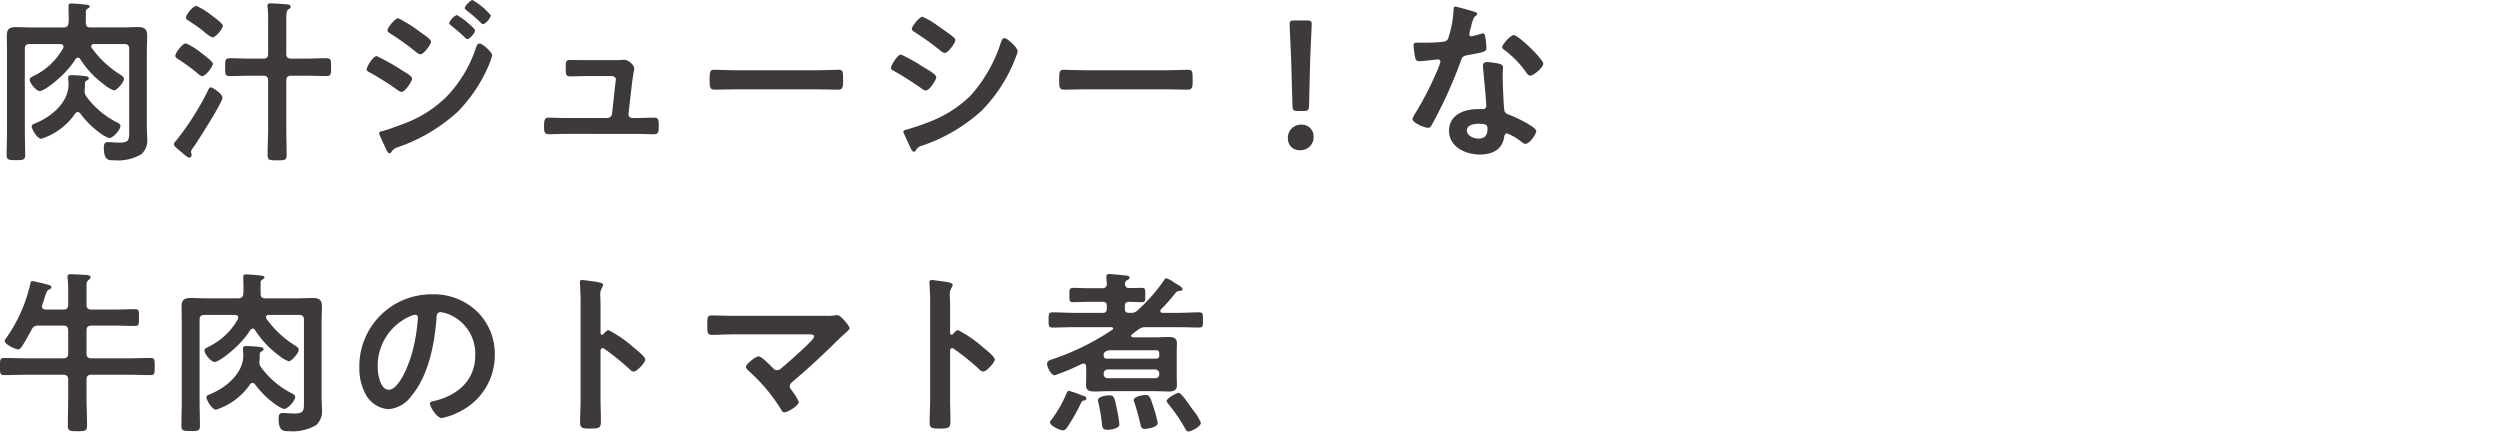 <svg xmlns="http://www.w3.org/2000/svg" width="286.091" height="49.384" viewBox="0 0 286.091 49.384"><g transform="translate(1204.091 -4956.823)"><g transform="translate(-1918.08 1403.373)"><path d="M718.551,3563.872c-.421,0-1.161-.92-1.161-1.3,0-.22.2-.3.461-.44a7.663,7.663,0,0,0,3.36-3.16.508.508,0,0,0,.04-.181c0-.24-.18-.28-.38-.3H717.39c-.4,0-.56.16-.56.54v9.262c0,.94.04,1.9.04,2.86,0,.6-.2.621-1.06.621s-1.061-.02-1.061-.621c0-.939.04-1.86.04-2.8v-9.042c0-.581-.019-1.181-.019-1.781,0-.78.32-.98,1.06-.98.56,0,1.14.04,1.7.04h3.721c.38,0,.54-.141.58-.521a4.667,4.667,0,0,0,.02-.519c0-.46-.02-.9-.02-1.361,0-.22.02-.339.28-.339.4,0,1.34.079,1.76.139.141.02.381.04.381.22,0,.1-.12.16-.24.24a.325.325,0,0,0-.2.3v1.3c0,.38.139.54.52.54h3.721c.559,0,1.139-.04,1.7-.04.74,0,1.08.2,1.08.98,0,.58-.04,1.18-.04,1.781v8.622c0,.439.04.9.04,1.339a2.132,2.132,0,0,1-.66,1.821,5.291,5.291,0,0,1-3.141.7c-.62,0-1.16.019-1.16-1.46,0-.32.06-.62.44-.62.46,0,.92.059,1.4.059,1.081,0,1.06-.419,1.06-1.24v-9.5c0-.38-.16-.54-.56-.54h-3.46c-.16,0-.32.06-.32.26a.323.323,0,0,0,.059.181,11.329,11.329,0,0,0,3.3,3.08c.16.1.381.259.381.46,0,.4-.82,1.32-1.141,1.32a3.643,3.643,0,0,1-1.1-.64,11.061,11.061,0,0,1-2.761-2.94.287.287,0,0,0-.26-.16.405.405,0,0,0-.28.16C721.571,3561.992,719.091,3563.872,718.551,3563.872Zm8.861,3.6c.16.08.36.2.36.4,0,.42-.84,1.38-1.28,1.38a3.833,3.833,0,0,1-.98-.52,10.619,10.619,0,0,1-2.341-2.3.4.4,0,0,0-.279-.161.373.373,0,0,0-.3.181,7.457,7.457,0,0,1-3.881,2.88c-.48,0-1.1-1.14-1.1-1.4,0-.241.281-.321.44-.381,1.781-.72,3.781-2.361,3.781-4.441,0-.26-.04-.52-.04-.78,0-.18.06-.28.42-.28a13.97,13.97,0,0,1,1.58.12c.12.02.36.059.36.24,0,.14-.16.22-.28.28a.312.312,0,0,0-.159.3,5.916,5.916,0,0,1-.021.62c0,.08-.019.18-.019.26a.96.96,0,0,0,.2.62A9.8,9.8,0,0,0,727.412,3567.473Z" fill="#3e3a39"/><path d="M736.09,3570.354a.935.935,0,0,0-.24.459c0,.1.06.221.06.38a.265.265,0,0,1-.261.3c-.2,0-.879-.62-1.1-.8-.28-.239-.66-.519-.66-.74,0-.159.179-.319.279-.439a32.077,32.077,0,0,0,3.661-5.782c.08-.16.12-.28.28-.28.241,0,1.34.74,1.34,1.181C739.45,3565.173,736.59,3569.653,736.09,3570.354Zm1.04-8.2a.646.646,0,0,1-.4-.2,21.207,21.207,0,0,0-2.3-1.7c-.141-.1-.38-.221-.38-.4,0-.38.819-1.441,1.22-1.441a7.44,7.44,0,0,1,1.66,1.021c.26.2,1.421,1.04,1.421,1.32C738.351,3561.012,737.59,3562.152,737.13,3562.152Zm1.16-4.422a3.617,3.617,0,0,1-.98-.679,19.054,19.054,0,0,0-1.661-1.181c-.179-.119-.379-.22-.379-.4,0-.361.8-1.341,1.2-1.341a7.976,7.976,0,0,1,1.64,1c.26.2,1.38,1,1.38,1.26C739.49,3556.711,738.71,3557.73,738.29,3557.73Zm8.462,1.862c0,.4.16.559.56.559h1.741c.759,0,1.52-.04,2.28-.04.561,0,.54.26.54,1.021,0,.78.021,1.02-.54,1.02-.76,0-1.521-.04-2.28-.04h-1.741c-.4,0-.56.159-.56.56v5.361c0,1.04.04,2.08.04,3.12,0,.641-.22.641-1.08.641-.88,0-1.1,0-1.1-.66,0-1.04.061-2.08.061-3.1v-5.361c0-.4-.16-.56-.561-.56h-1.54c-.76,0-1.52.04-2.28.04-.561,0-.54-.24-.54-1.02,0-.8,0-1.021.54-1.021.76,0,1.52.04,2.28.04h1.54c.4,0,.561-.16.561-.559v-3.821a10.9,10.9,0,0,0-.061-1.46.724.724,0,0,1-.019-.2c0-.24.179-.28.36-.28.38,0,1.36.08,1.78.1.18.02.52.04.52.28,0,.16-.12.221-.24.3-.24.139-.26.38-.26,1.219Z" fill="#3e3a39"/><path d="M757.09,3559.871a22.577,22.577,0,0,1,2.8,1.561c.66.42,1.26.72,1.26,1.02s-.8,1.521-1.22,1.521a1.021,1.021,0,0,1-.441-.221,33.821,33.821,0,0,0-3.24-2.04c-.141-.061-.3-.16-.3-.32C755.95,3561.071,756.689,3559.871,757.09,3559.871Zm13.222-.1a7.248,7.248,0,0,1-.439,1.26,17.253,17.253,0,0,1-3.5,5.2,19.589,19.589,0,0,1-6.842,4.062,1.12,1.12,0,0,0-.66.42c-.08.1-.16.28-.3.28-.2,0-.36-.36-.42-.52-.259-.54-.5-1.08-.74-1.62a.483.483,0,0,1-.04-.161c0-.16.26-.219.38-.24.62-.16,1.761-.58,2.381-.82a13.673,13.673,0,0,0,4.98-3.141,14.8,14.8,0,0,0,3.362-5.621c.059-.18.139-.44.4-.44C769.192,3558.431,770.312,3559.411,770.312,3559.771Zm-8.241-2.661c.44.321,1.241.821,1.241,1.1,0,.36-.841,1.46-1.221,1.46-.14,0-.36-.18-.48-.26a29.818,29.818,0,0,0-2.921-2.1c-.139-.1-.36-.2-.36-.38,0-.321.881-1.4,1.221-1.4A15.72,15.72,0,0,1,762.071,3557.11Zm4.2-1.94a7.14,7.14,0,0,1,1.28.921c.28.24.8.68.8.84,0,.3-.621,1-.88,1-.12,0-.321-.24-.481-.38-.46-.441-.94-.821-1.42-1.22-.08-.06-.18-.141-.18-.24A1.726,1.726,0,0,1,766.272,3555.17Zm1.781-1.72a7.421,7.421,0,0,1,2.1,1.76c0,.3-.62,1-.88,1-.1,0-.2-.1-.259-.16a18.415,18.415,0,0,0-1.62-1.4c-.081-.08-.221-.16-.221-.28C767.172,3554.15,767.832,3553.45,768.053,3553.45Z" fill="#3e3a39"/><path d="M784.451,3560.331c.24,0,.481,0,.681-.019.08,0,.2-.021.28-.021.46,0,1.16.561,1.16,1.021,0,.16-.06.259-.1.56-.06.38-.12.82-.14.92l-.42,3.681a.427.427,0,0,0,.42.48h.54c.66,0,1.32-.04,2-.04.521,0,.5.34.5,1,0,.561,0,.9-.561.9-.639,0-1.3-.04-1.94-.04H778.69c-.68,0-1.44.04-1.92.04-.541,0-.52-.459-.52-.86,0-.68.04-1.04.5-1.04.34,0,1.4.04,1.94.04h4.782a.561.561,0,0,0,.559-.48l.38-3.5c0-.06.061-.36.061-.4,0-.32-.281-.42-.54-.42h-2.781c-.68,0-1.461.04-1.961.04-.46,0-.46-.34-.46-.98,0-.521-.04-.9.441-.9.34,0,1.18.019,1.98.019Z" fill="#3e3a39"/><path d="M807.433,3561.492c.92,0,2.219-.06,2.48-.06.54,0,.56.16.56,1.26,0,.64-.02,1.02-.54,1.02-.84,0-1.681-.04-2.5-.04h-9.2c-.82,0-1.66.04-2.5.04-.519,0-.54-.38-.54-1,0-1.12.04-1.28.561-1.28.26,0,1.64.06,2.48.06Z" fill="#3e3a39"/><path d="M817.09,3559.691a17.607,17.607,0,0,1,2.48,1.38c.54.321,1.561.881,1.561,1.2,0,.361-.8,1.542-1.2,1.542a1.088,1.088,0,0,1-.46-.221,35.693,35.693,0,0,0-3.181-2.021c-.141-.079-.34-.159-.34-.34C815.95,3560.911,816.71,3559.691,817.09,3559.691Zm.66,8.582a23.793,23.793,0,0,0,2.381-.8,13.521,13.521,0,0,0,4.98-3.141,16.765,16.765,0,0,0,3.421-6.041c.08-.2.16-.48.42-.48.3,0,1.5,1.1,1.5,1.5a4.329,4.329,0,0,1-.261.78c-.04.139-.1.239-.119.319a17.662,17.662,0,0,1-3.7,5.661,19.23,19.23,0,0,1-6.842,4.041,1.111,1.111,0,0,0-.759.58.266.266,0,0,1-.2.12c-.219,0-.38-.439-.5-.679-.219-.481-.44-.96-.66-1.441a.478.478,0,0,1-.04-.179C817.37,3568.354,817.63,3568.313,817.75,3568.273Zm3.841-11.682c.42.3,1.14.8,1.5,1.1a.47.47,0,0,1,.221.34c0,.36-.841,1.481-1.2,1.481a1,1,0,0,1-.5-.261,30.4,30.4,0,0,0-2.941-2.12c-.14-.08-.34-.2-.34-.38,0-.28.86-1.381,1.221-1.381a8.3,8.3,0,0,1,1.74,1.021C821.431,3556.471,821.531,3556.551,821.591,3556.591Z" fill="#3e3a39"/><path d="M847.433,3561.492c.92,0,2.219-.06,2.48-.06.54,0,.56.16.56,1.26,0,.64-.02,1.02-.54,1.02-.84,0-1.681-.04-2.5-.04h-9.2c-.82,0-1.66.04-2.5.04-.519,0-.54-.38-.54-1,0-1.12.04-1.28.561-1.28.26,0,1.64.06,2.48.06Z" fill="#3e3a39"/><path d="M864.312,3569.094a1.475,1.475,0,0,1-1.561,1.54,1.3,1.3,0,0,1-1.38-1.321,1.5,1.5,0,0,1,1.54-1.6A1.34,1.34,0,0,1,864.312,3569.094Zm-1.8-2.942c-.5,0-.6-.1-.62-.6l-.14-5.062c-.04-1.2-.18-3.881-.18-4.28,0-.341.12-.421.56-.421h1.4c.441,0,.561.08.561.421,0,.4-.141,3.08-.181,4.4l-.12,4.942c-.02.5-.119.6-.62.6Z" fill="#3e3a39"/><path d="M882.711,3554.79c.1.04.32.1.32.24s-.139.22-.32.361a3.445,3.445,0,0,0-.359,1.059,6.375,6.375,0,0,0-.221.9.233.233,0,0,0,.221.26,9.654,9.654,0,0,0,1.139-.3.724.724,0,0,1,.2-.04c.241,0,.26.36.3.6a9.49,9.49,0,0,1,.1,1.061c0,.439-.24.479-2.081.819-.72.12-.7.261-.94.921a51.011,51.011,0,0,1-3.26,7.121c-.121.2-.181.28-.4.28-.44,0-1.78-.58-1.78-1a2.213,2.213,0,0,1,.36-.72,37.157,37.157,0,0,0,2.38-4.622,7.667,7.667,0,0,0,.46-1.219.269.269,0,0,0-.279-.26c-.16,0-1.7.2-2.161.2-.34,0-.42-.18-.5-.639-.04-.241-.14-.96-.14-1.161,0-.26.14-.32.359-.32h.921a17.556,17.556,0,0,0,2.061-.1c.26-.04.439-.06.6-.32a12.217,12.217,0,0,0,.641-3.361c0-.14,0-.34.18-.34C880.73,3554.21,882.392,3554.69,882.711,3554.79Zm2.881,5.962c.22.06.4.18.4.42,0,.04-.04.64-.04,1.059,0,.582.1,3.461.2,3.881.06.3.32.381.62.5.06.02.14.06.2.079.461.181,2.821,1.281,2.821,1.761,0,.32-.74,1.46-1.24,1.46-.2,0-.38-.18-.521-.279a5.669,5.669,0,0,0-1.6-.921c-.22,0-.3.28-.32.461-.24,1.46-1.421,1.96-2.781,1.96-1.62,0-3.52-.861-3.52-2.721,0-1.84,1.74-2.48,3.32-2.48h.52c.241,0,.42-.1.42-.34,0-.641-.3-3.541-.359-4.322,0-.1-.021-.179-.021-.28,0-.319.18-.439.481-.439A8.4,8.4,0,0,1,885.592,3560.752Zm-3.741,7.621c0,.62.8.94,1.32.94.721,0,1.041-.379,1.041-1.08,0-.4-.021-.62-1.021-.62C882.711,3567.613,881.851,3567.733,881.851,3568.373Zm8.742-7.642c0,.481-1.14,1.381-1.5,1.381-.2,0-.34-.22-.441-.36a11.362,11.362,0,0,0-2.5-2.581c-.08-.06-.26-.18-.26-.319,0-.281.92-1.381,1.34-1.381C887.732,3557.471,890.593,3560.212,890.593,3560.731Z" fill="#3e3a39"/><path d="M723.892,3588.311c0,.4.16.56.559.56h2.8c.74,0,1.461-.04,2.2-.04.46,0,.44.22.44.96,0,.721.02.96-.44.96-.74,0-1.461-.04-2.2-.04h-2.8c-.4,0-.559.16-.559.56v2.621c0,.4.16.56.559.56h4.281c.821,0,1.641-.04,2.481-.04.5,0,.48.26.48.981,0,.74.02.98-.48.98-.82,0-1.66-.04-2.481-.04h-4.281c-.4,0-.559.159-.559.56v2.14c0,1.021.059,2.04.059,3.081,0,.66-.22.68-1.1.68s-1.1-.02-1.1-.66c0-1.04.04-2.08.04-3.1v-2.14c0-.4-.16-.56-.561-.56h-4.3c-.821,0-1.64.04-2.46.04-.5,0-.481-.24-.481-.98s-.019-.981.481-.981c.82,0,1.639.04,2.46.04h4.3c.4,0,.561-.16.561-.56v-2.621c0-.4-.16-.56-.561-.56h-2.82a.754.754,0,0,0-.8.461c-.3.54-.76,1.4-1.1,1.9-.12.159-.24.36-.441.36-.34,0-1.54-.58-1.54-.96,0-.14.16-.321.241-.441a17.35,17.35,0,0,0,2.7-6.161c.04-.12.06-.26.22-.26a6.022,6.022,0,0,1,.741.161c.4.08.78.179,1.179.3.12.04.26.1.26.241s-.14.219-.239.259c-.261.12-.3.22-.521.9-.059.219-.16.5-.28.88a.611.611,0,0,0-.04.18c0,.24.2.32.421.34h2.019c.4,0,.561-.16.561-.56v-1.54a11.08,11.08,0,0,0-.06-1.46.69.69,0,0,1-.02-.2c0-.24.16-.28.36-.28.42,0,1.321.06,1.781.08.16.02.5.04.5.26,0,.16-.14.24-.26.341-.181.159-.2.34-.2.659Z" fill="#3e3a39"/><path d="M738.551,3594.872c-.421,0-1.161-.92-1.161-1.3,0-.22.2-.3.461-.44a7.663,7.663,0,0,0,3.36-3.16.508.508,0,0,0,.04-.181c0-.24-.18-.28-.38-.3H737.39c-.4,0-.56.16-.56.54v9.262c0,.94.04,1.9.04,2.86,0,.6-.2.621-1.06.621s-1.061-.02-1.061-.621c0-.939.04-1.86.04-2.8v-9.042c0-.581-.019-1.181-.019-1.781,0-.78.32-.98,1.06-.98.56,0,1.14.04,1.7.04h3.721c.38,0,.54-.141.58-.521a4.667,4.667,0,0,0,.02-.519c0-.46-.02-.9-.02-1.361,0-.22.02-.339.28-.339.4,0,1.34.079,1.76.139.141.02.381.04.381.22,0,.1-.12.16-.24.24a.325.325,0,0,0-.2.3v1.3c0,.38.139.54.52.54h3.721c.559,0,1.139-.04,1.7-.04.74,0,1.08.2,1.08.98,0,.58-.04,1.18-.04,1.781v8.622c0,.439.04.9.04,1.339a2.132,2.132,0,0,1-.66,1.821,5.291,5.291,0,0,1-3.141.7c-.62,0-1.16.019-1.16-1.46,0-.32.06-.62.44-.62.46,0,.92.059,1.4.059,1.081,0,1.06-.419,1.06-1.24v-9.5c0-.38-.16-.54-.56-.54h-3.46c-.16,0-.32.06-.32.26a.323.323,0,0,0,.059.181,11.329,11.329,0,0,0,3.3,3.08c.16.1.381.259.381.46,0,.4-.82,1.32-1.141,1.32a3.643,3.643,0,0,1-1.1-.64,11.061,11.061,0,0,1-2.761-2.94.287.287,0,0,0-.26-.16.405.405,0,0,0-.28.16C741.571,3592.992,739.091,3594.872,738.551,3594.872Zm8.861,3.6c.16.08.36.2.36.4,0,.42-.84,1.38-1.28,1.38a3.833,3.833,0,0,1-.98-.52,10.619,10.619,0,0,1-2.341-2.3.4.4,0,0,0-.279-.161.373.373,0,0,0-.3.181,7.457,7.457,0,0,1-3.881,2.88c-.48,0-1.1-1.14-1.1-1.4,0-.241.281-.321.44-.381,1.781-.72,3.781-2.361,3.781-4.441,0-.26-.04-.52-.04-.78,0-.18.06-.28.42-.28a13.97,13.97,0,0,1,1.58.12c.12.02.36.059.36.24,0,.14-.16.22-.28.28a.312.312,0,0,0-.159.3,5.916,5.916,0,0,1-.021.62c0,.08-.019.18-.019.26a.96.96,0,0,0,.2.62A9.8,9.8,0,0,0,747.412,3598.473Z" fill="#3e3a39"/><path d="M768.593,3589.111a6.767,6.767,0,0,1,2.02,4.921,7.187,7.187,0,0,1-3.9,6.461,7.779,7.779,0,0,1-2.181.8c-.519,0-1.34-1.24-1.34-1.681,0-.2.3-.24.5-.28,2.621-.62,4.681-2.34,4.681-5.2a4.852,4.852,0,0,0-3.2-4.781,3.5,3.5,0,0,0-.761-.18c-.46,0-.46.44-.479.78-.22,2.921-.92,6.482-2.841,8.782a3.582,3.582,0,0,1-2.641,1.54,3.225,3.225,0,0,1-2.721-1.9,6.284,6.284,0,0,1-.62-2.841,8.241,8.241,0,0,1,8.3-8.4A7.117,7.117,0,0,1,768.593,3589.111Zm-7.782.58a6.189,6.189,0,0,0-3.6,5.761c0,.74.26,2.6,1.28,2.6,1,0,2.12-2.281,2.681-4.321a20.36,20.36,0,0,0,.64-3.9c0-.2-.1-.36-.32-.36A2.255,2.255,0,0,0,760.811,3589.691Z" fill="#3e3a39"/><path d="M783.632,3591.231a13.763,13.763,0,0,1,2.8,1.921c.28.24,1.4,1.1,1.4,1.44s-.939,1.381-1.34,1.381a.73.73,0,0,1-.44-.26,29.412,29.412,0,0,0-2.9-2.341.355.355,0,0,0-.2-.08c-.18,0-.24.16-.24.32v5.461c0,.8.04,1.58.04,2.381,0,.92-.02,1.04-1.24,1.04-.8,0-1.14-.02-1.14-.681,0-.9.06-1.8.06-2.7v-11.4c0-.521-.04-1.061-.06-1.561,0-.1-.02-.28-.02-.36,0-.2.06-.3.259-.3.12,0,.541.06.681.08.9.12,1.721.2,1.721.481a.6.6,0,0,1-.1.26,1.605,1.605,0,0,0-.22,1.06c0,.3.02.68.02,1.18v3c0,.16.1.2.16.2a.224.224,0,0,0,.181-.08C783.191,3591.512,783.411,3591.231,783.632,3591.231Z" fill="#3e3a39"/><path d="M808.492,3589.591a6.633,6.633,0,0,0,1.12-.06.686.686,0,0,1,.2-.02c.4,0,1.4,1.26,1.4,1.5,0,.12-.28.38-.62.679-.18.161-.361.321-.54.5-1.7,1.681-3.461,3.341-5.3,4.881-.181.16-.381.321-.381.581,0,.22.181.4.3.58a6.221,6.221,0,0,1,.74,1.22c0,.38-1.24,1.181-1.661,1.181-.2,0-.319-.2-.4-.361a19.835,19.835,0,0,0-3.622-4.321c-.12-.12-.379-.34-.379-.519,0-.3,1.08-1.2,1.48-1.2.3,0,1.3,1.02,1.561,1.281.159.16.279.3.519.3a.723.723,0,0,0,.481-.22c.86-.721,1.7-1.461,2.5-2.221.22-.2,1.26-1.16,1.26-1.4,0-.281-.36-.26-.74-.26h-8.4c-.88,0-1.88.059-2.561.059-.54,0-.519-.4-.519-.959,0-1.041-.021-1.261.479-1.261.881,0,1.741.04,2.6.04Z" fill="#3e3a39"/><path d="M823.632,3591.231a13.763,13.763,0,0,1,2.8,1.921c.28.24,1.4,1.1,1.4,1.44s-.939,1.381-1.34,1.381a.73.73,0,0,1-.44-.26,29.412,29.412,0,0,0-2.9-2.341.355.355,0,0,0-.2-.08c-.18,0-.24.16-.24.32v5.461c0,.8.04,1.58.04,2.381,0,.92-.02,1.04-1.24,1.04-.8,0-1.14-.02-1.14-.681,0-.9.06-1.8.06-2.7v-11.4c0-.521-.04-1.061-.06-1.561,0-.1-.02-.28-.02-.36,0-.2.06-.3.259-.3.12,0,.541.06.681.08.9.12,1.721.2,1.721.481a.6.6,0,0,1-.1.26,1.605,1.605,0,0,0-.22,1.06c0,.3.02.68.02,1.18v3c0,.16.1.2.16.2a.224.224,0,0,0,.181-.08C823.191,3591.512,823.411,3591.231,823.632,3591.231Z" fill="#3e3a39"/><path d="M846.772,3589.051c0,.14.121.18.24.2h1.86c.78,0,1.541-.06,2.321-.06.48,0,.46.2.46.86,0,.7.02.881-.46.881-.78,0-1.541-.04-2.321-.04h-3.721a1.24,1.24,0,0,0-.9.28c-.261.18-.5.38-.74.559a.2.2,0,0,0-.08.141c0,.119.1.159.2.18h2.6c.48,0,.96-.04,1.46-.04.52,0,.981.08.981.719,0,.3-.021.581-.021.941v2.921c0,.38.021.639.021.94,0,.62-.441.72-.961.72-.5,0-.98-.04-1.48-.04h-5.521c-.481,0-.96.04-1.461.04-.52,0-.979-.08-.979-.72,0-.3.019-.62.019-.94v-1.181c0-.18-.08-.359-.3-.359a.839.839,0,0,0-.2.04,24.012,24.012,0,0,1-3.1,1.3c-.44,0-.879-.941-.879-1.321s.479-.46.759-.56a28.644,28.644,0,0,0,6.7-3.321c.06-.04.1-.08.1-.139,0-.12-.1-.16-.2-.16H836.79c-.78,0-1.561.04-2.341.04-.479,0-.46-.2-.46-.881,0-.64-.019-.86.46-.86.78,0,1.561.06,2.341.06h3.4c.321,0,.46-.14.46-.48v-.3c0-.34-.139-.48-.46-.48h-1.52c-.64,0-1.26.04-1.9.04-.42,0-.4-.2-.4-.82,0-.7-.02-.82.56-.82.341,0,.881.04,1.74.04h1.44a.469.469,0,0,0,.54-.54c-.019-.181-.059-.721-.059-.8,0-.22.139-.279.34-.279.3,0,1.461.119,1.82.159.181.02.5.02.5.26,0,.14-.1.18-.279.281a.447.447,0,0,0-.241.38v.1a.426.426,0,0,0,.48.42c.461,0,.961-.019,1.421-.019.439,0,.42.179.42.82s.019.82-.42.82c-.5,0-1-.04-1.481-.04-.32.04-.44.159-.44.48v.3c0,.34.141.48.48.48h.18a.975.975,0,0,0,.78-.28,19.8,19.8,0,0,0,3.041-3.441c.06-.12.14-.24.26-.24a2.833,2.833,0,0,1,.84.44,1.491,1.491,0,0,0,.181.121c.4.24.839.46.839.679,0,.16-.139.2-.28.2-.359.041-.359.06-.6.34a19.338,19.338,0,0,1-1.6,1.8A.279.279,0,0,0,846.772,3589.051Zm-8.841,9.682c.159.04.38.121.38.34,0,.12-.121.18-.221.2-.22.04-.279.06-.38.26a21.394,21.394,0,0,1-1.54,2.74c-.14.2-.28.421-.54.421-.36,0-1.481-.52-1.481-.921,0-.12.161-.3.241-.4a13.4,13.4,0,0,0,1.64-2.9c.06-.12.119-.3.28-.3a10.935,10.935,0,0,1,1.3.44C837.75,3598.673,837.87,3598.713,837.931,3598.733Zm2.759,3.9c-.439,0-.54-.2-.58-.52a21.7,21.7,0,0,0-.42-2.581.612.612,0,0,1-.059-.26c0-.48,1.019-.58,1.36-.58.5,0,.56.32.82,1.62a13.686,13.686,0,0,1,.28,1.7C842.091,3602.514,841.051,3602.634,840.69,3602.634Zm5.582-8.142c.26,0,.38-.1.38-.38v-.2c0-.28-.12-.38-.38-.38h-5.1a1.2,1.2,0,0,0-.62.12.428.428,0,0,0-.26.46c0,.281.12.38.38.38Zm-5.5,1.24a.463.463,0,0,0-.48.481v.059a.446.446,0,0,0,.48.46h5.4a.446.446,0,0,0,.48-.46v-.059a.463.463,0,0,0-.48-.481Zm4.2,6.8c-.321,0-.4-.18-.46-.46-.2-.881-.441-1.761-.721-2.621a.4.4,0,0,1-.06-.22c0-.42,1.061-.58,1.38-.58.441,0,.521.26.941,1.58a11.67,11.67,0,0,1,.42,1.641C846.472,3602.374,845.212,3602.534,844.972,3602.534Zm5.021.3c-.221,0-.32-.24-.44-.44a18.787,18.787,0,0,0-1.841-2.681c-.06-.08-.22-.279-.22-.38,0-.28,1.1-.92,1.38-.92.36,0,1.341,1.58,1.6,1.9a2.115,2.115,0,0,1,.14.18,5.4,5.4,0,0,1,.8,1.341C851.413,3602.294,850.253,3602.834,849.993,3602.834Z" fill="#3e3a39"/></g><rect width="286" height="49" transform="translate(-1204 4957)" fill="none"/></g></svg>